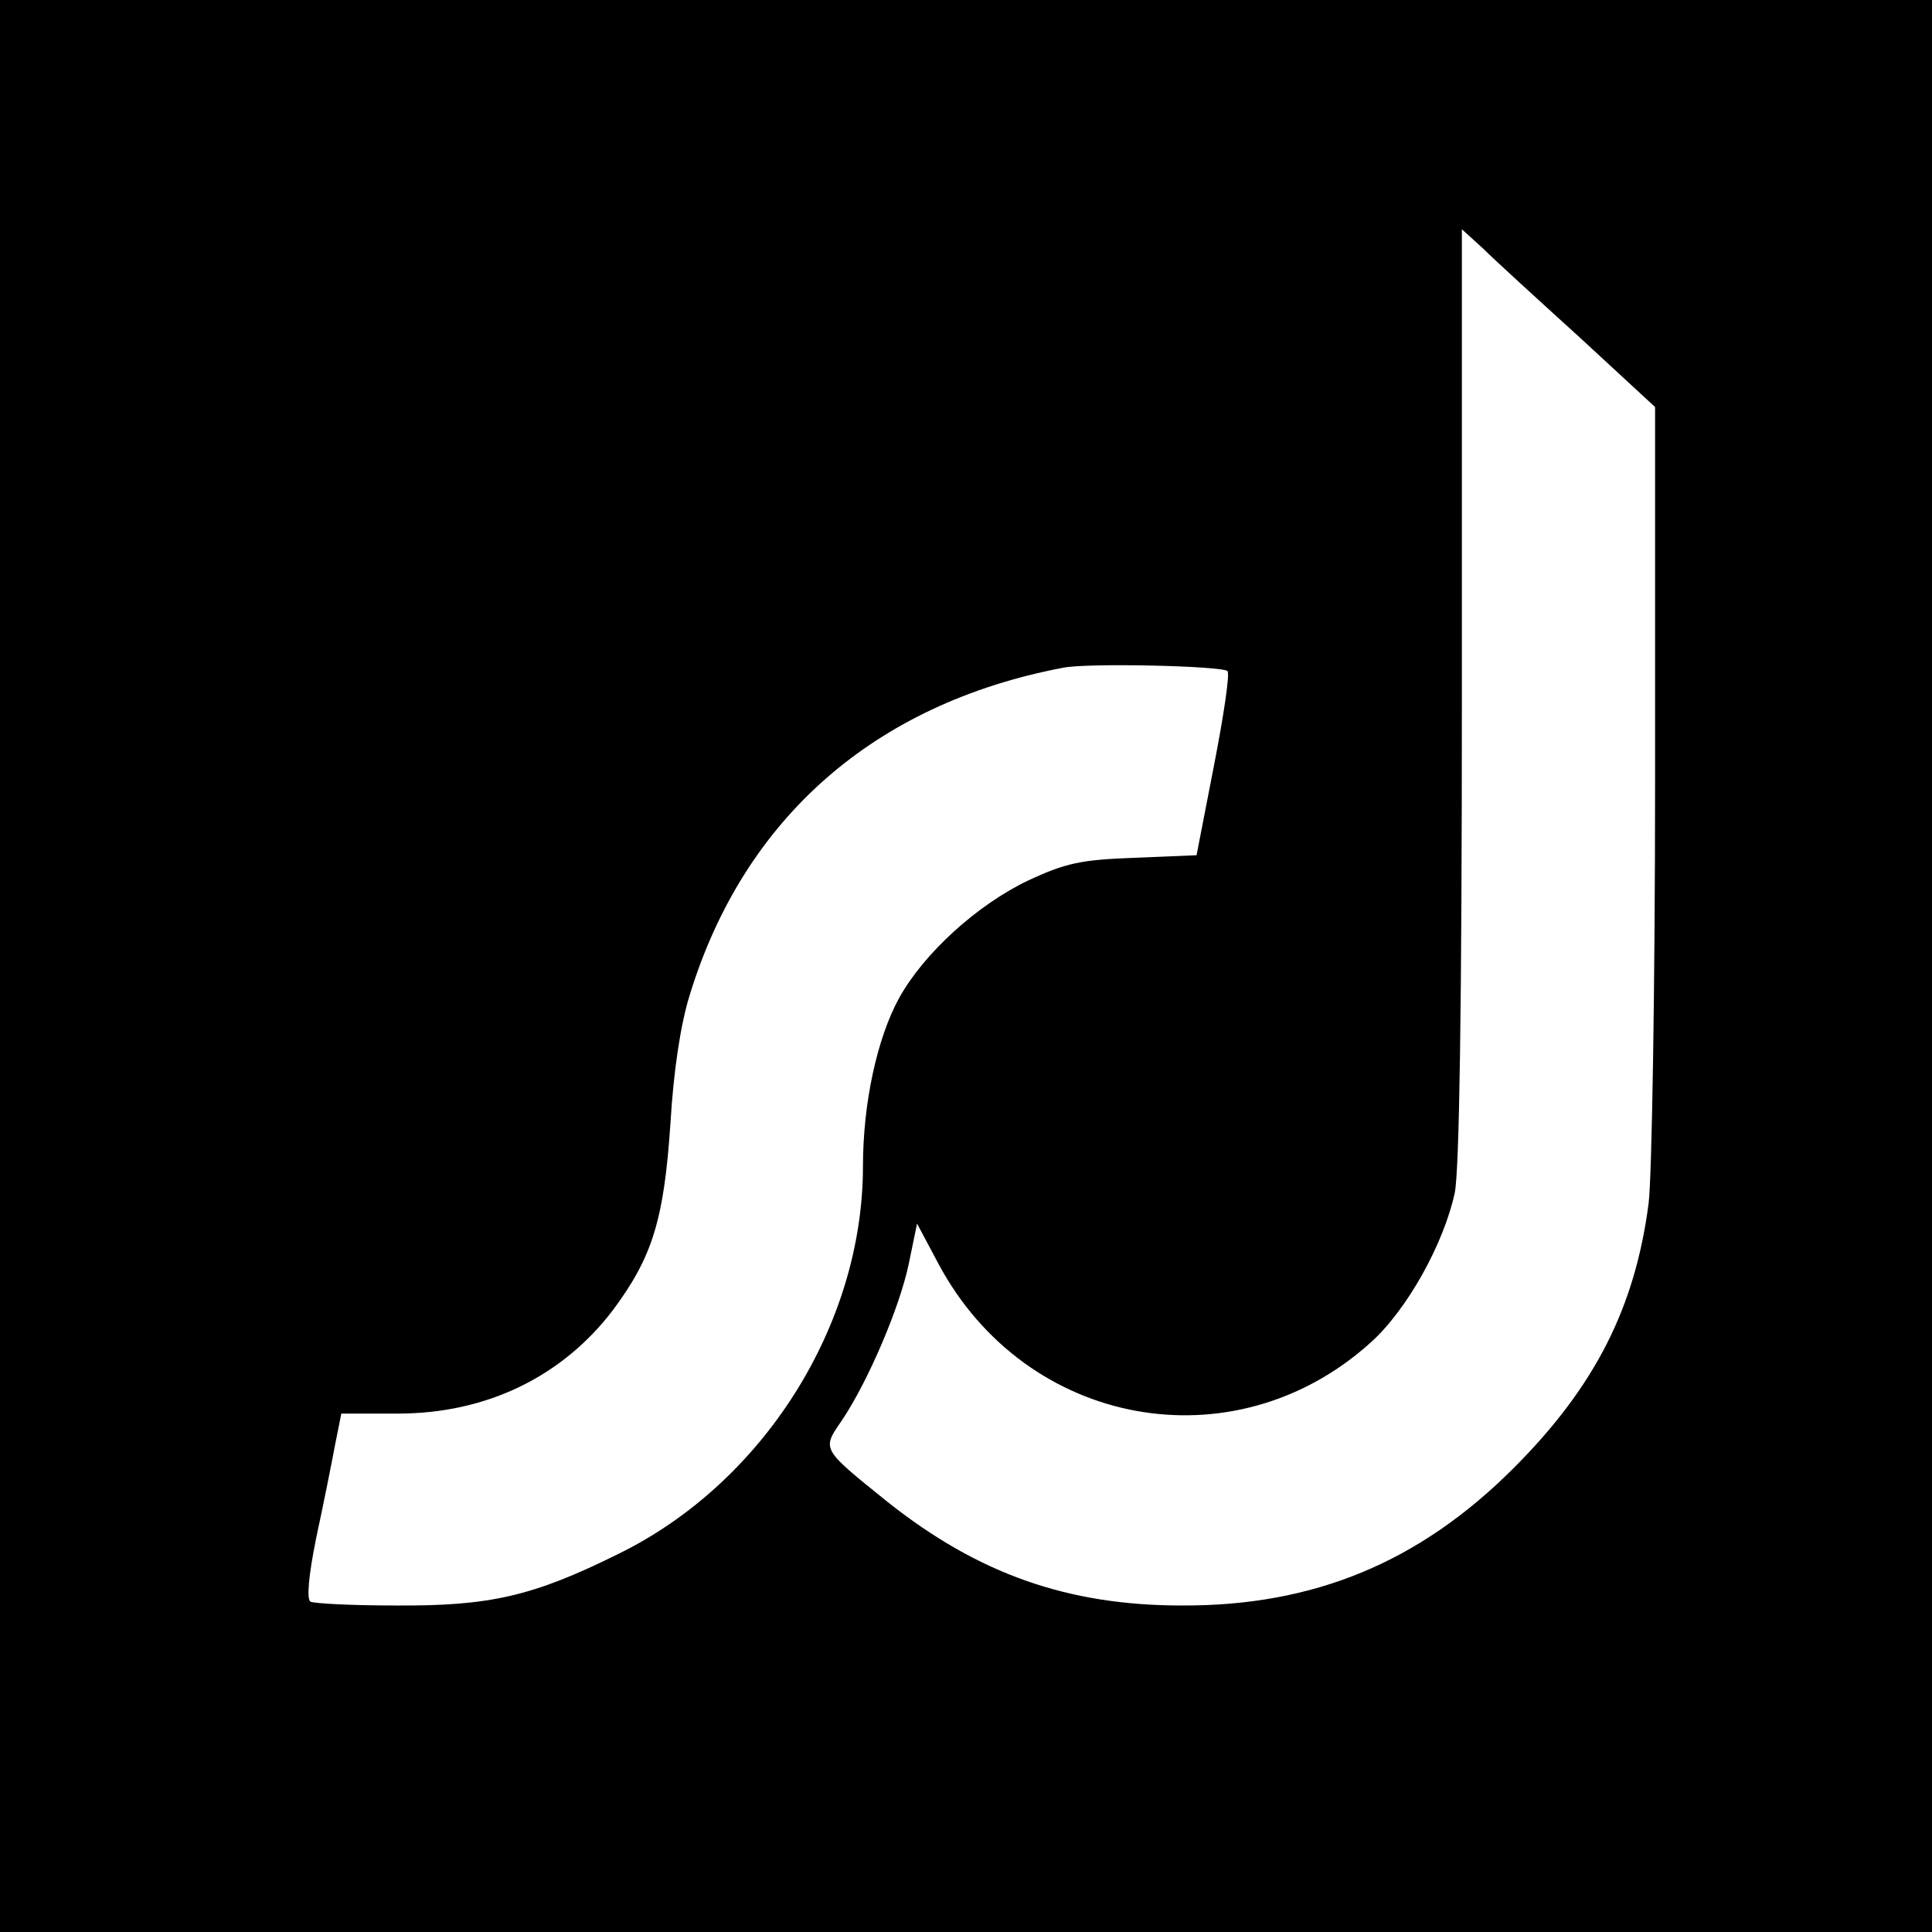 <?xml version="1.0" standalone="no"?>
<!DOCTYPE svg PUBLIC "-//W3C//DTD SVG 20010904//EN"
 "http://www.w3.org/TR/2001/REC-SVG-20010904/DTD/svg10.dtd">
<svg version="1.0" xmlns="http://www.w3.org/2000/svg"
 width="300pt" height="300pt" viewBox="0 0 300 300"
 preserveAspectRatio="xMidYMid meet">
<g transform="translate(0,300) scale(0.1,-0.1)"
fill="#000000" stroke="none">
<path d="M0 1500 l0 -1500 1500 0 1500 0 0 1500 0 1500 -1500 0 -1500 0 0
-1500z m2453 976 l117 -108 0 -582 c0 -319 -5 -614 -10 -654 -21 -163 -84
-286 -210 -412 -146 -146 -310 -214 -515 -213 -177 0 -316 49 -457 161 -103
83 -102 81 -71 126 41 61 90 176 104 243 l13 63 33 -62 c136 -255 459 -314
671 -123 57 51 114 154 131 233 7 36 11 284 11 774 l0 722 33 -30 c17 -17 85
-79 150 -138z m-547 -518 c4 -4 -6 -70 -21 -147 l-27 -139 -97 -4 c-82 -3
-106 -8 -164 -35 -80 -38 -163 -114 -201 -183 -34 -62 -56 -163 -56 -261 0
-247 -155 -492 -380 -602 -133 -66 -200 -81 -346 -80 -67 0 -126 3 -132 6 -6
4 -3 40 9 99 11 51 24 116 29 143 l10 50 88 0 c137 0 255 57 334 161 61 82 79
140 89 289 5 84 16 155 30 200 84 274 286 452 579 508 37 8 247 3 256 -5z"/>
</g>
</svg>
